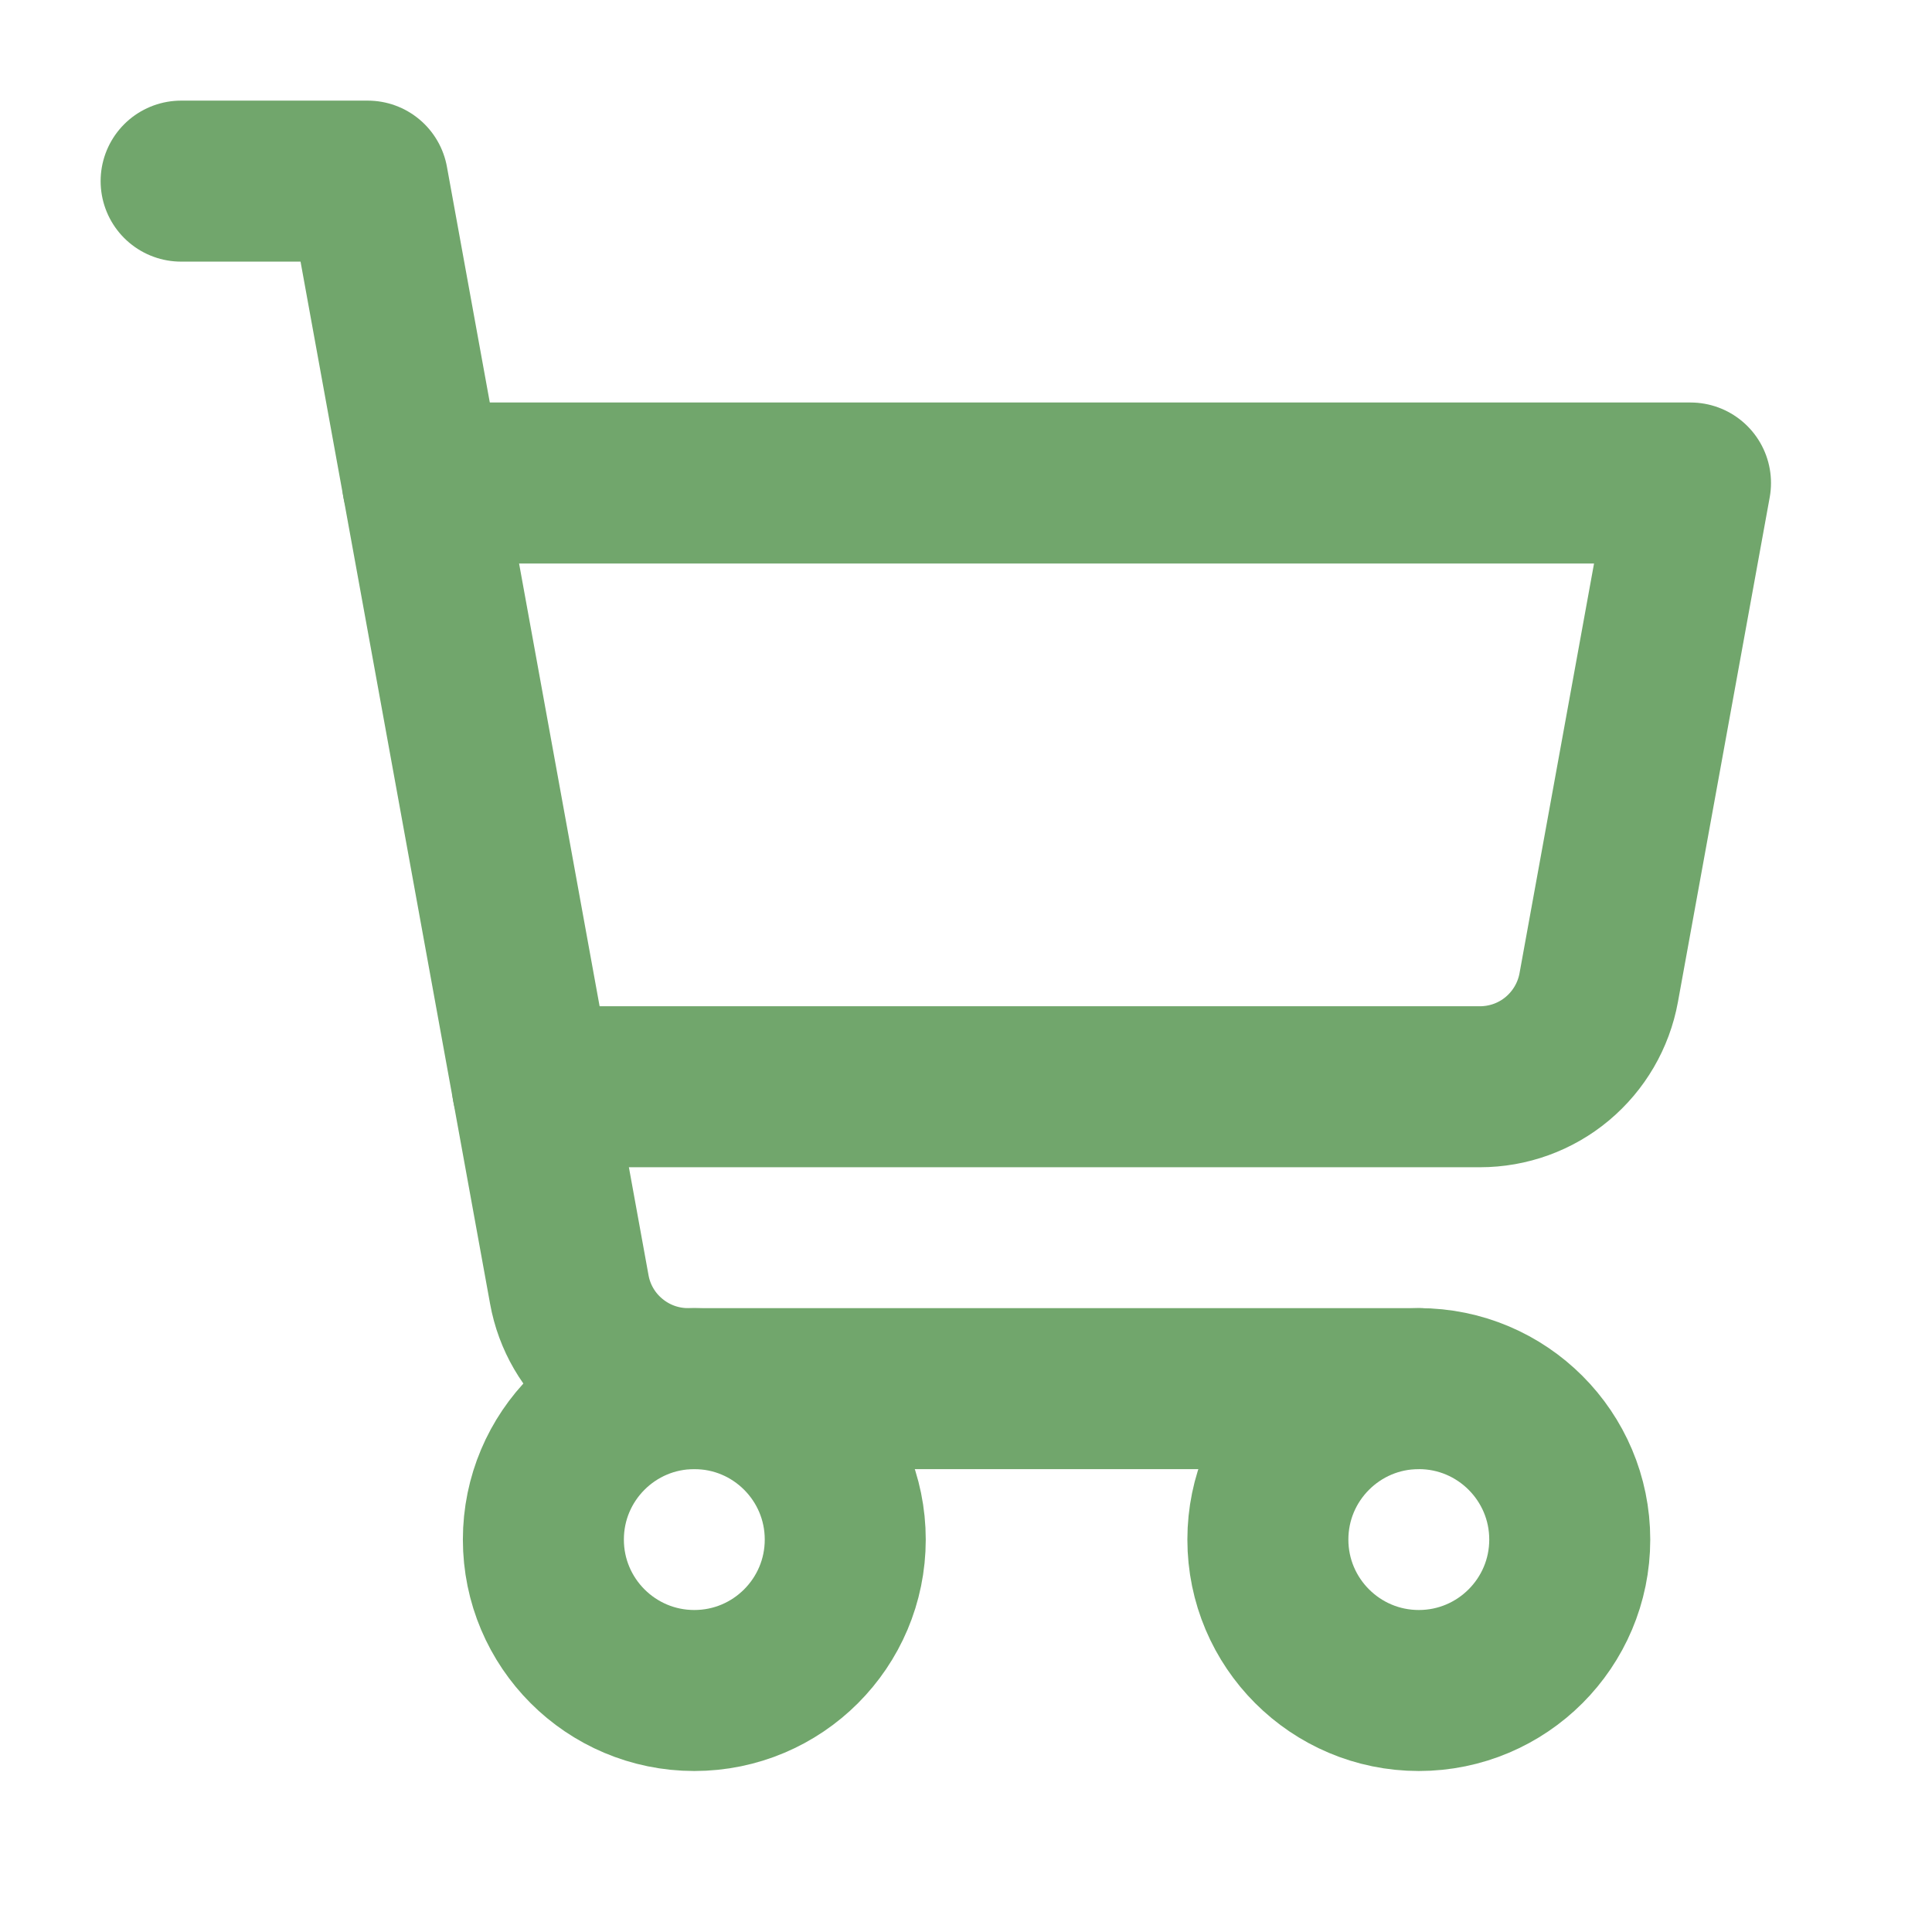 <?xml version="1.0" encoding="UTF-8"?>
<svg xmlns="http://www.w3.org/2000/svg" width="24" height="24" viewBox="0 0 24 24" fill="none">
  <g clip-path="url(#clip0_258_11226)">
    <path d="M17.625 17.25H8.547C8.196 17.25 7.856 17.127 7.586 16.901C7.316 16.676 7.134 16.364 7.072 16.018L4.568 2.25H2.25" stroke="#71A66C" stroke-width="2" stroke-linecap="round" stroke-linejoin="round"></path>
    <path d="M8.625 21C9.661 21 10.5 20.16 10.5 19.125C10.5 18.09 9.661 17.25 8.625 17.25C7.589 17.25 6.75 18.09 6.75 19.125C6.75 20.16 7.589 21 8.625 21Z" stroke="#71A66C" stroke-width="2" stroke-linecap="round" stroke-linejoin="round"></path>
    <path d="M17.625 21C18.66 21 19.5 20.16 19.5 19.125C19.5 18.09 18.66 17.25 17.625 17.25C16.59 17.25 15.75 18.09 15.75 19.125C15.75 20.16 16.59 21 17.625 21Z" stroke="#71A66C" stroke-width="2" stroke-linecap="round" stroke-linejoin="round"></path>
    <path d="M6.614 13.5H18.384C18.736 13.5 19.076 13.377 19.345 13.152C19.615 12.926 19.797 12.614 19.86 12.268L21 6H5.25" stroke="#71A66C" stroke-width="2" stroke-linecap="round" stroke-linejoin="round"></path>
  </g>
  <defs>
    <clipPath id="clip0_258_11226">
      <rect width="24" height="24" fill="white"></rect>
    </clipPath>
  </defs>
</svg>
